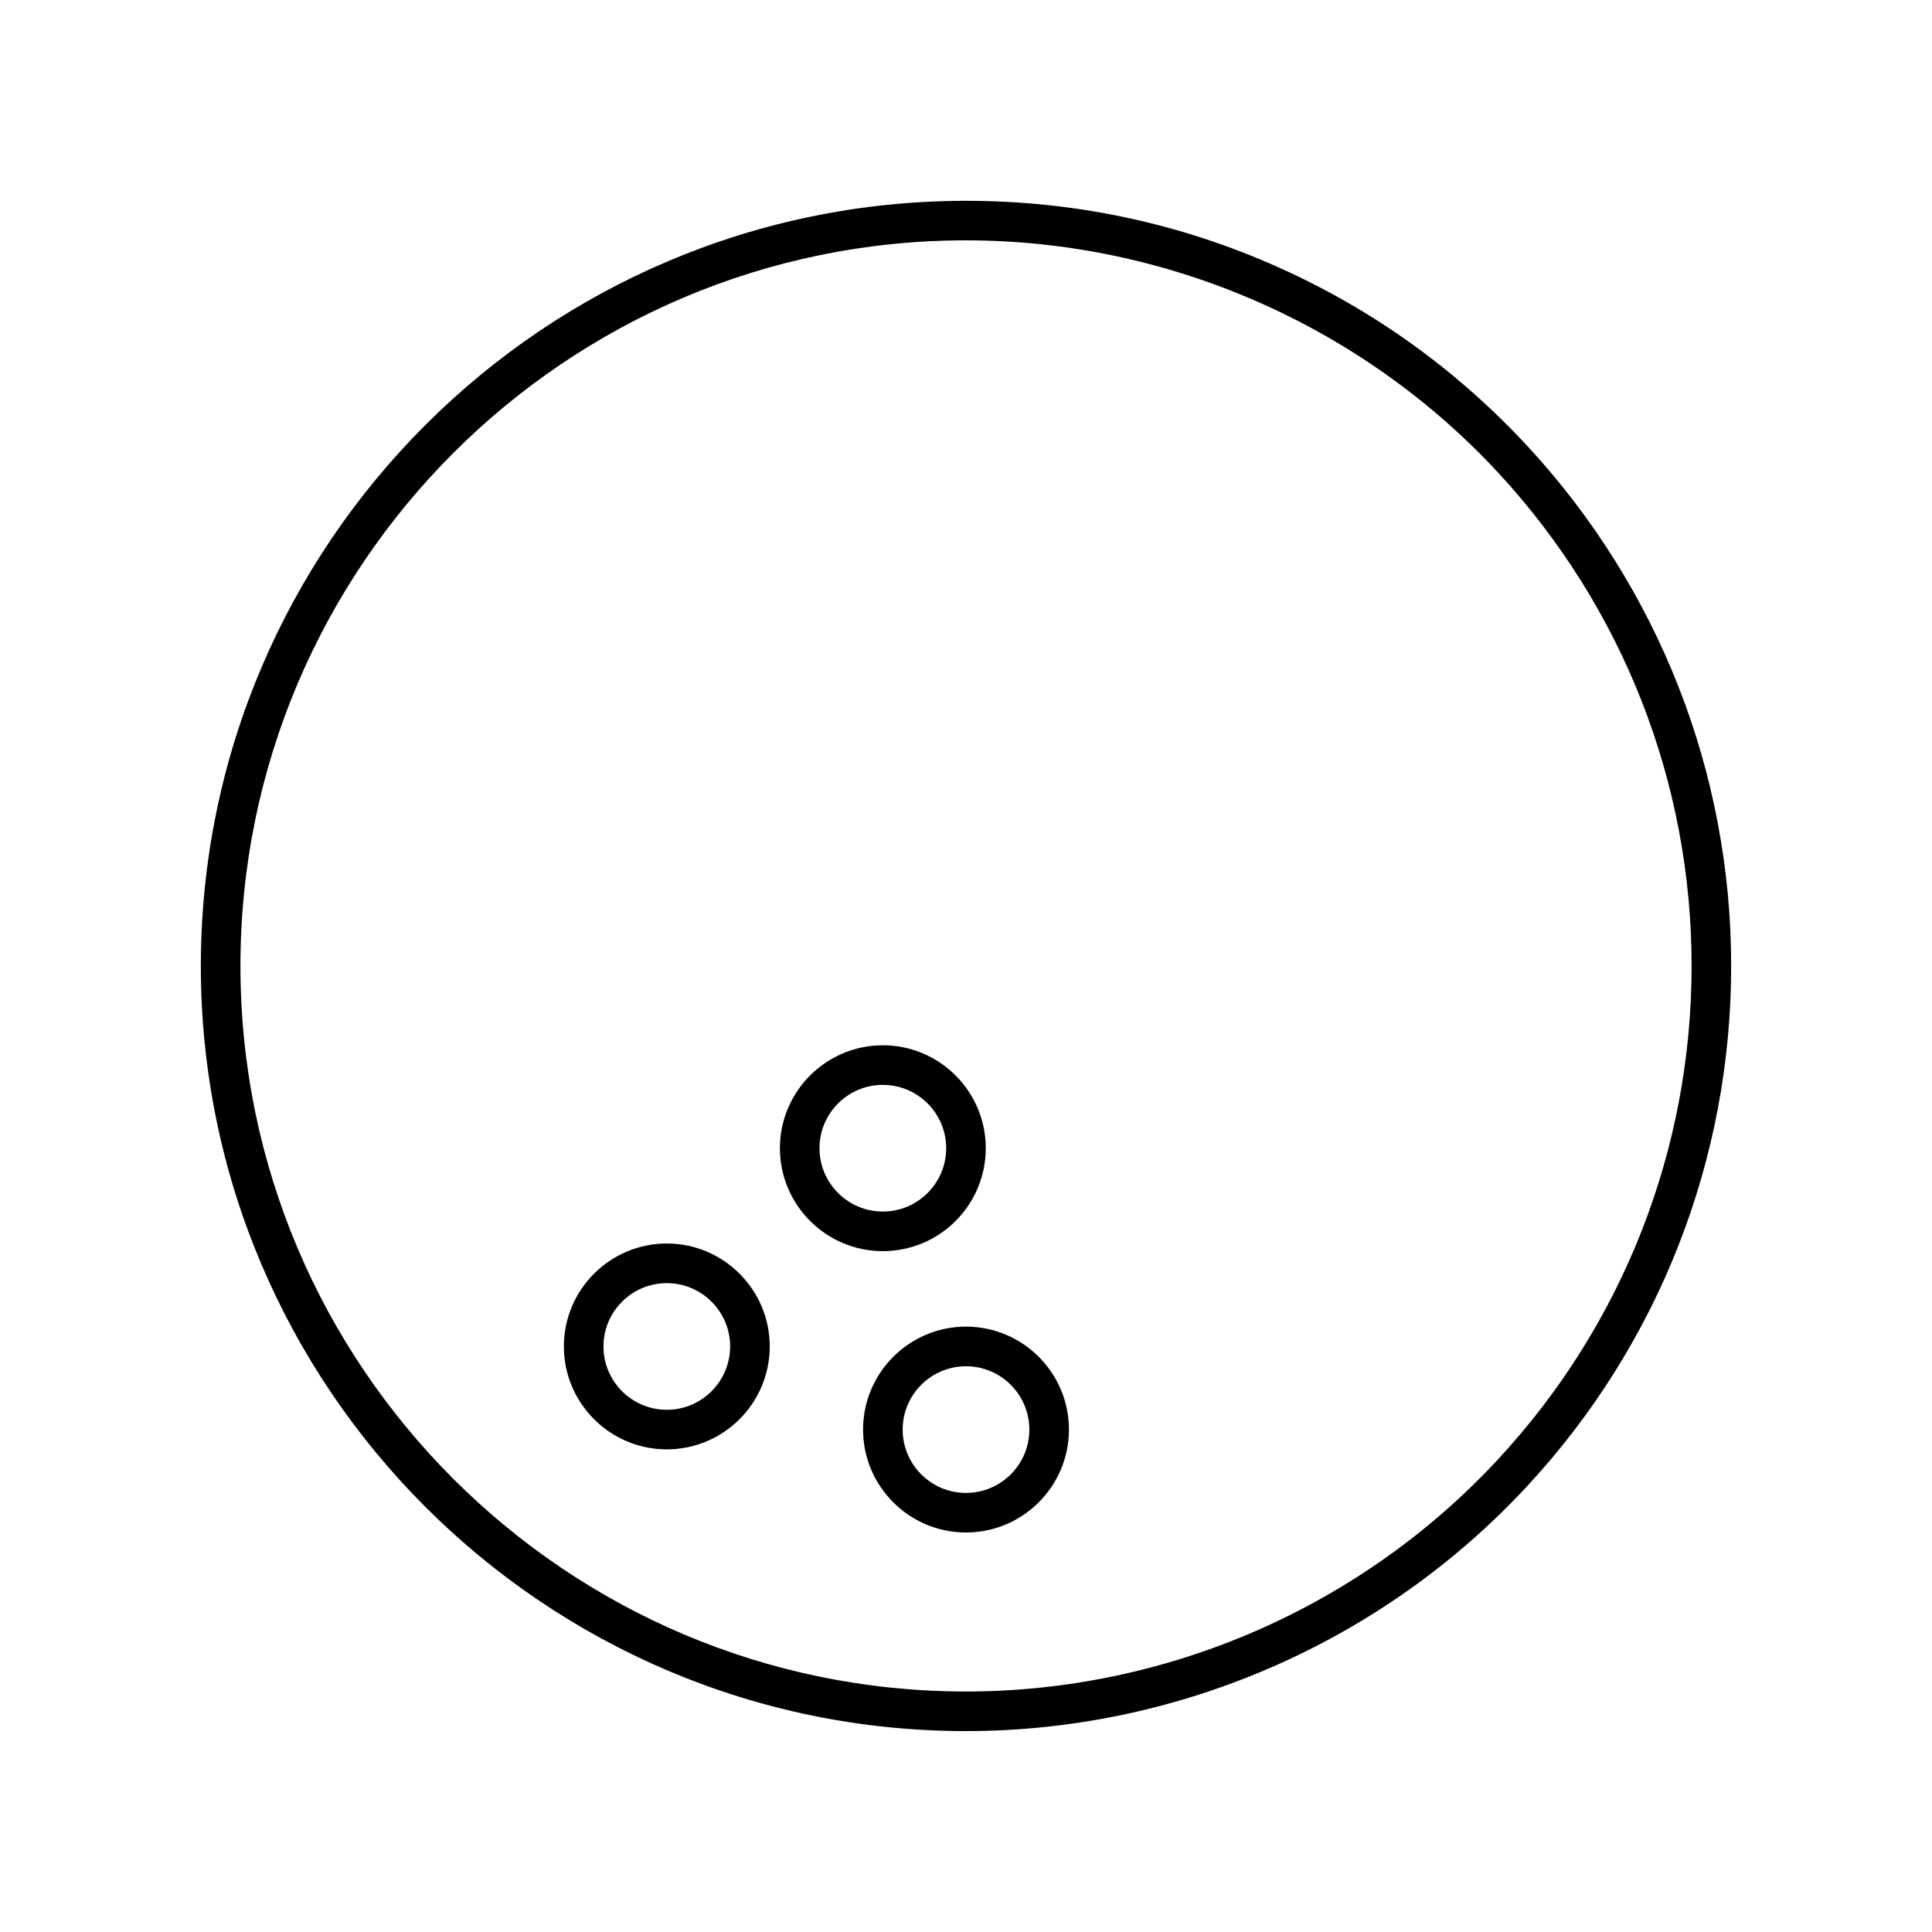 <?xml version="1.0" encoding="UTF-8"?>
<!-- The Best Svg Icon site in the world: iconSvg.co, Visit us! https://iconsvg.co -->
<svg fill="#000000" width="800px" height="800px" version="1.1" viewBox="144 144 512 512" xmlns="http://www.w3.org/2000/svg">
 <g>
  <path d="m548.89 262.33c-18.785-20.305-41.066-36.305-66.23-47.551-26.07-11.652-53.883-17.559-82.664-17.559-111.81 0-202.77 90.961-202.77 202.77 0 111.81 90.961 202.77 202.77 202.77 56.34 0 110.57-23.688 148.79-64.992 34.816-37.59 53.992-86.52 53.992-137.78 0-51.133-19.137-100.02-53.883-137.66zm-7.809 268.31c-36.23 39.168-87.652 61.625-141.08 61.625-106.02 0-192.28-86.258-192.28-192.28 0-106.02 86.258-192.29 192.28-192.29 53.43 0 104.89 22.504 141.19 61.738 32.949 35.695 51.102 82.055 51.102 130.55-0.008 48.613-18.188 95.008-51.207 130.65z"/>
  <path d="m400 495.57c-15.043 0-27.281 12.242-27.281 27.281 0 15.039 12.238 27.277 27.281 27.277 15.039 0 27.281-12.238 27.281-27.277 0-15.039-12.238-27.281-27.281-27.281zm0 44.074c-9.254 0-16.785-7.531-16.785-16.785 0-9.262 7.531-16.785 16.785-16.785s16.785 7.527 16.785 16.785c0 9.25-7.531 16.785-16.785 16.785z"/>
  <path d="m320.71 473.54c-15.043 0-27.281 12.238-27.281 27.277 0 15.043 12.238 27.281 27.281 27.281 15.039 0 27.281-12.238 27.281-27.281-0.004-15.039-12.242-27.277-27.281-27.277zm0 44.07c-9.254 0-16.785-7.527-16.785-16.785 0-9.254 7.531-16.781 16.785-16.781s16.785 7.527 16.785 16.781c-0.004 9.25-7.531 16.785-16.785 16.785z"/>
  <path d="m405.24 448.29c0-15.043-12.238-27.281-27.277-27.281-15.043 0-27.281 12.238-27.281 27.281 0 15.039 12.238 27.277 27.281 27.277 15.047 0 27.277-12.238 27.277-27.277zm-44.062 0c0-9.262 7.531-16.785 16.785-16.785s16.785 7.527 16.785 16.785c0 9.254-7.531 16.785-16.785 16.785-9.254 0.004-16.785-7.531-16.785-16.785z"/>
 </g>
</svg>